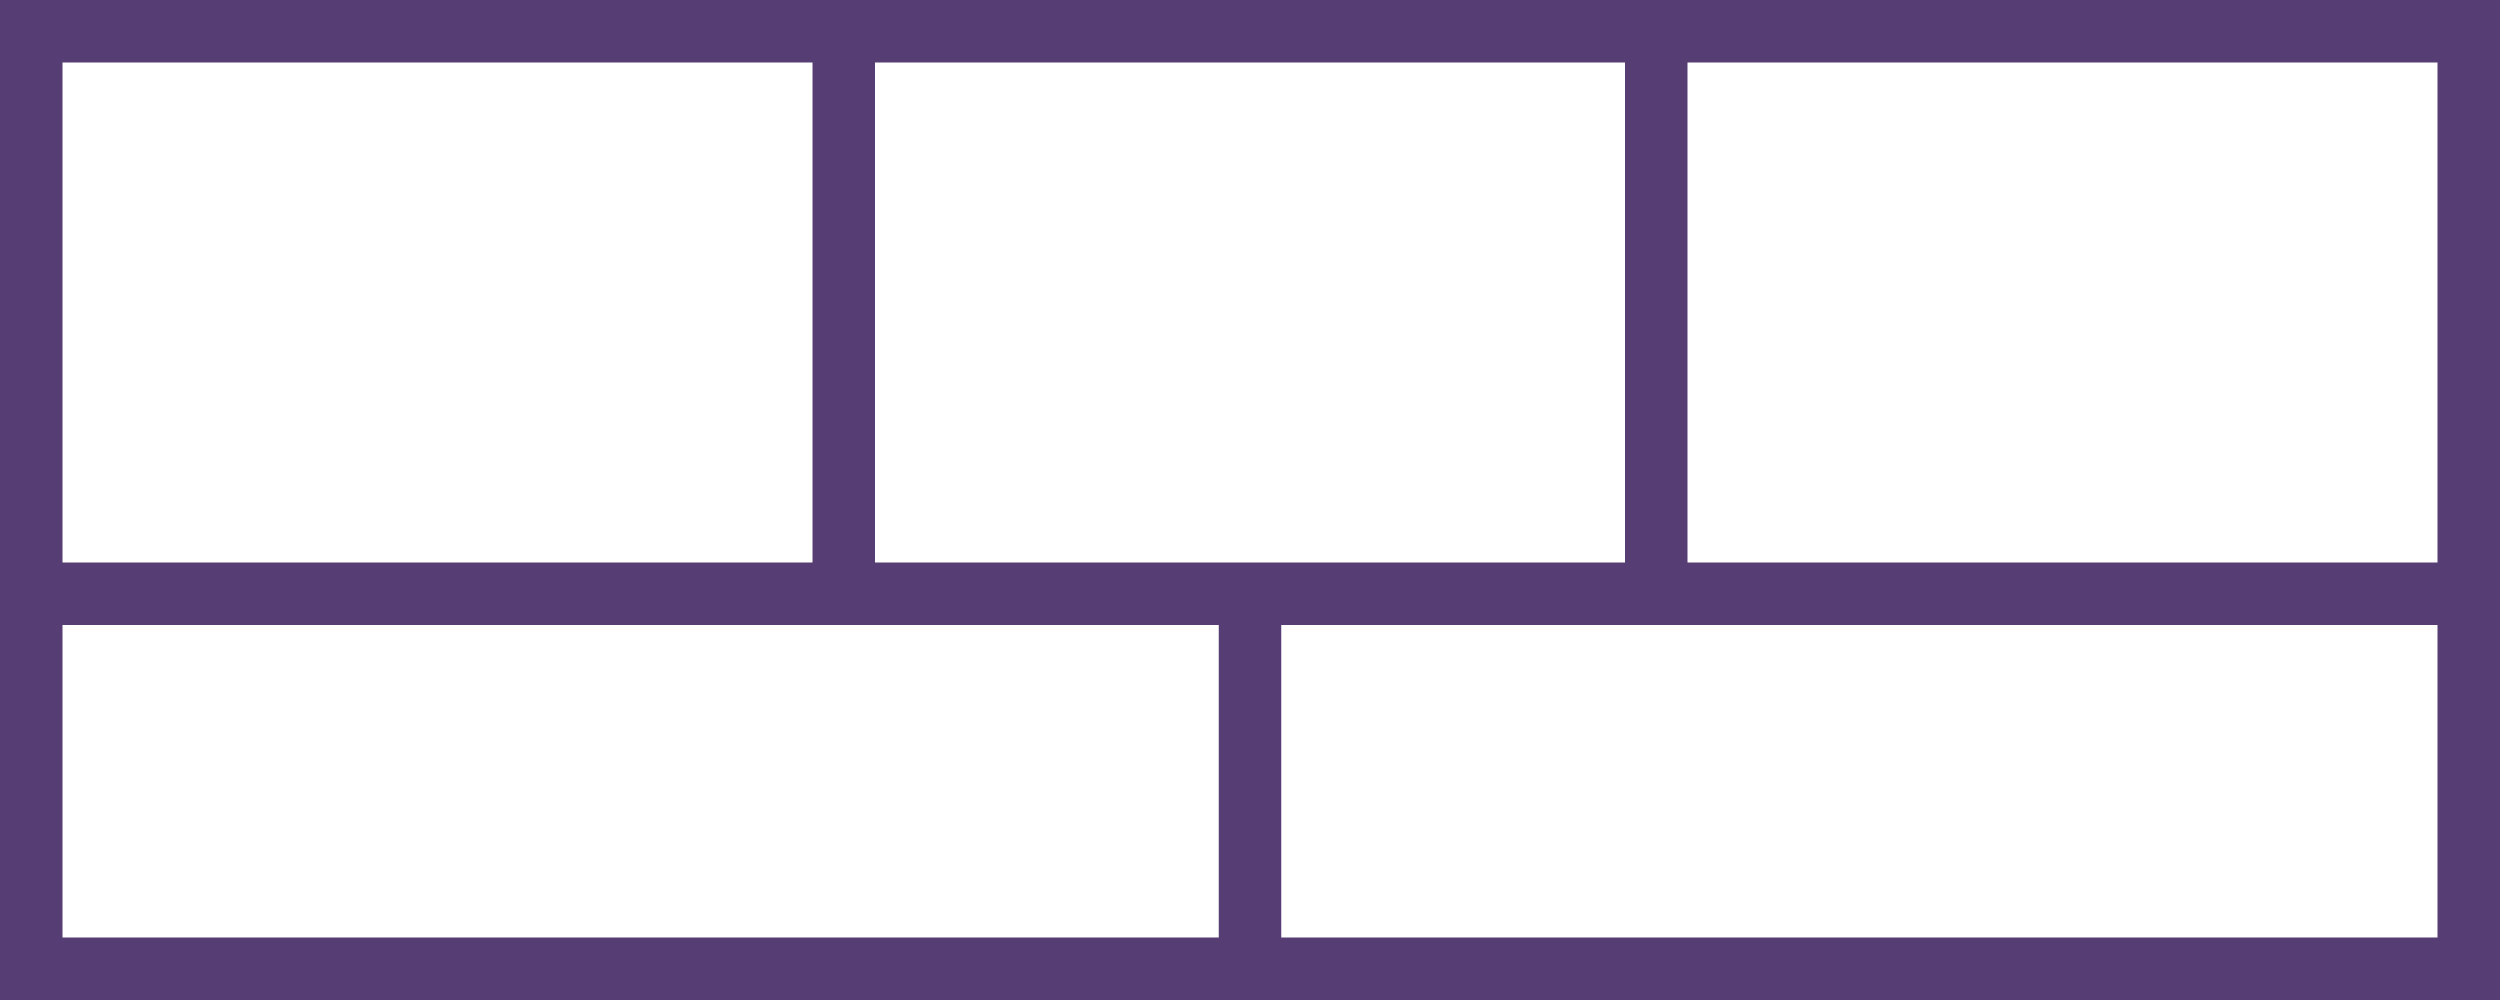<?xml version="1.0" encoding="UTF-8" standalone="no"?>
<!-- Created with Inkscape (http://www.inkscape.org/) -->

<svg
   xmlns:dc="http://purl.org/dc/elements/1.1/"
   xmlns:cc="http://creativecommons.org/ns#"
   xmlns:rdf="http://www.w3.org/1999/02/22-rdf-syntax-ns#"
   xmlns:svg="http://www.w3.org/2000/svg"
   xmlns="http://www.w3.org/2000/svg"
   xmlns:sodipodi="http://sodipodi.sourceforge.net/DTD/sodipodi-0.dtd"
   xmlns:inkscape="http://www.inkscape.org/namespaces/inkscape"
   width="800"
   height="320"
   viewBox="0 0 211.667 84.667"
   version="1.1"
   id="svg8"
   inkscape:export-filename="/home/netzmacht/Daten/Projekte/Werbung/Contao-Bootstrap/Grafiken/grid.svg.png"
   inkscape:export-xdpi="96"
   inkscape:export-ydpi="96"
   inkscape:version="0.92.2 2405546, 2018-03-11"
   sodipodi:docname="grid.svg">
  <defs
     id="defs2" />
  <sodipodi:namedview
     id="base"
     pagecolor="#ffffff"
     bordercolor="#666666"
     borderopacity="1.0"
     inkscape:pageopacity="0.0"
     inkscape:pageshadow="2"
     inkscape:zoom="1.4"
     inkscape:cx="419.69238"
     inkscape:cy="353.3526"
     inkscape:document-units="px"
     inkscape:current-layer="layer1"
     showgrid="true"
     units="px"
     inkscape:window-width="2560"
     inkscape:window-height="1359"
     inkscape:window-x="1920"
     inkscape:window-y="0"
     inkscape:window-maximized="1">
    <inkscape:grid
       type="xygrid"
       id="grid815" />
  </sodipodi:namedview>
  <g
     inkscape:label="Ebene 1"
     inkscape:groupmode="layer"
     id="layer1"
     transform="translate(0,-212.333)">
    <rect
       style="fill:#563d74;fill-opacity:1;stroke:none;stroke-width:12.764;stroke-miterlimit:4;stroke-dasharray:none;stroke-opacity:1"
       id="rect5302-0-3-6-6-3"
       width="211.667"
       height="84.667"
       x="-1.3648174e-06"
       y="212.333" />
    <rect
       style="fill:#ffffff;fill-opacity:1;stroke:none;stroke-width:4.943;stroke-miterlimit:4;stroke-dasharray:none;stroke-opacity:1"
       id="rect5302-0-3-6-6-1-2"
       width="63.5"
       height="42.333"
       x="5.292"
       y="217.625" />
    <rect
       style="fill:#ffffff;fill-opacity:1;stroke:none;stroke-width:4.853;stroke-miterlimit:4;stroke-dasharray:none;stroke-opacity:1"
       id="rect5302-0-3-6-6-1-8"
       width="97.896"
       height="26.458"
       x="5.292"
       y="265.25" />
    <rect
       style="fill:#ffffff;fill-opacity:1;stroke:none;stroke-width:4.943;stroke-miterlimit:4;stroke-dasharray:none;stroke-opacity:1"
       id="rect5302-0-3-6-6-1-2-5"
       width="63.5"
       height="42.333"
       x="74.083"
       y="217.625" />
    <rect
       style="fill:#ffffff;fill-opacity:1;stroke:none;stroke-width:4.943;stroke-miterlimit:4;stroke-dasharray:none;stroke-opacity:1"
       id="rect5302-0-3-6-6-1-2-0"
       width="63.5"
       height="42.333"
       x="142.875"
       y="217.625" />
    <rect
       style="fill:#ffffff;fill-opacity:1;stroke:none;stroke-width:4.853;stroke-miterlimit:4;stroke-dasharray:none;stroke-opacity:1"
       id="rect5302-0-3-6-6-1-8-4"
       width="97.896"
       height="26.458"
       x="108.479"
       y="265.25" />
  </g>
</svg>
